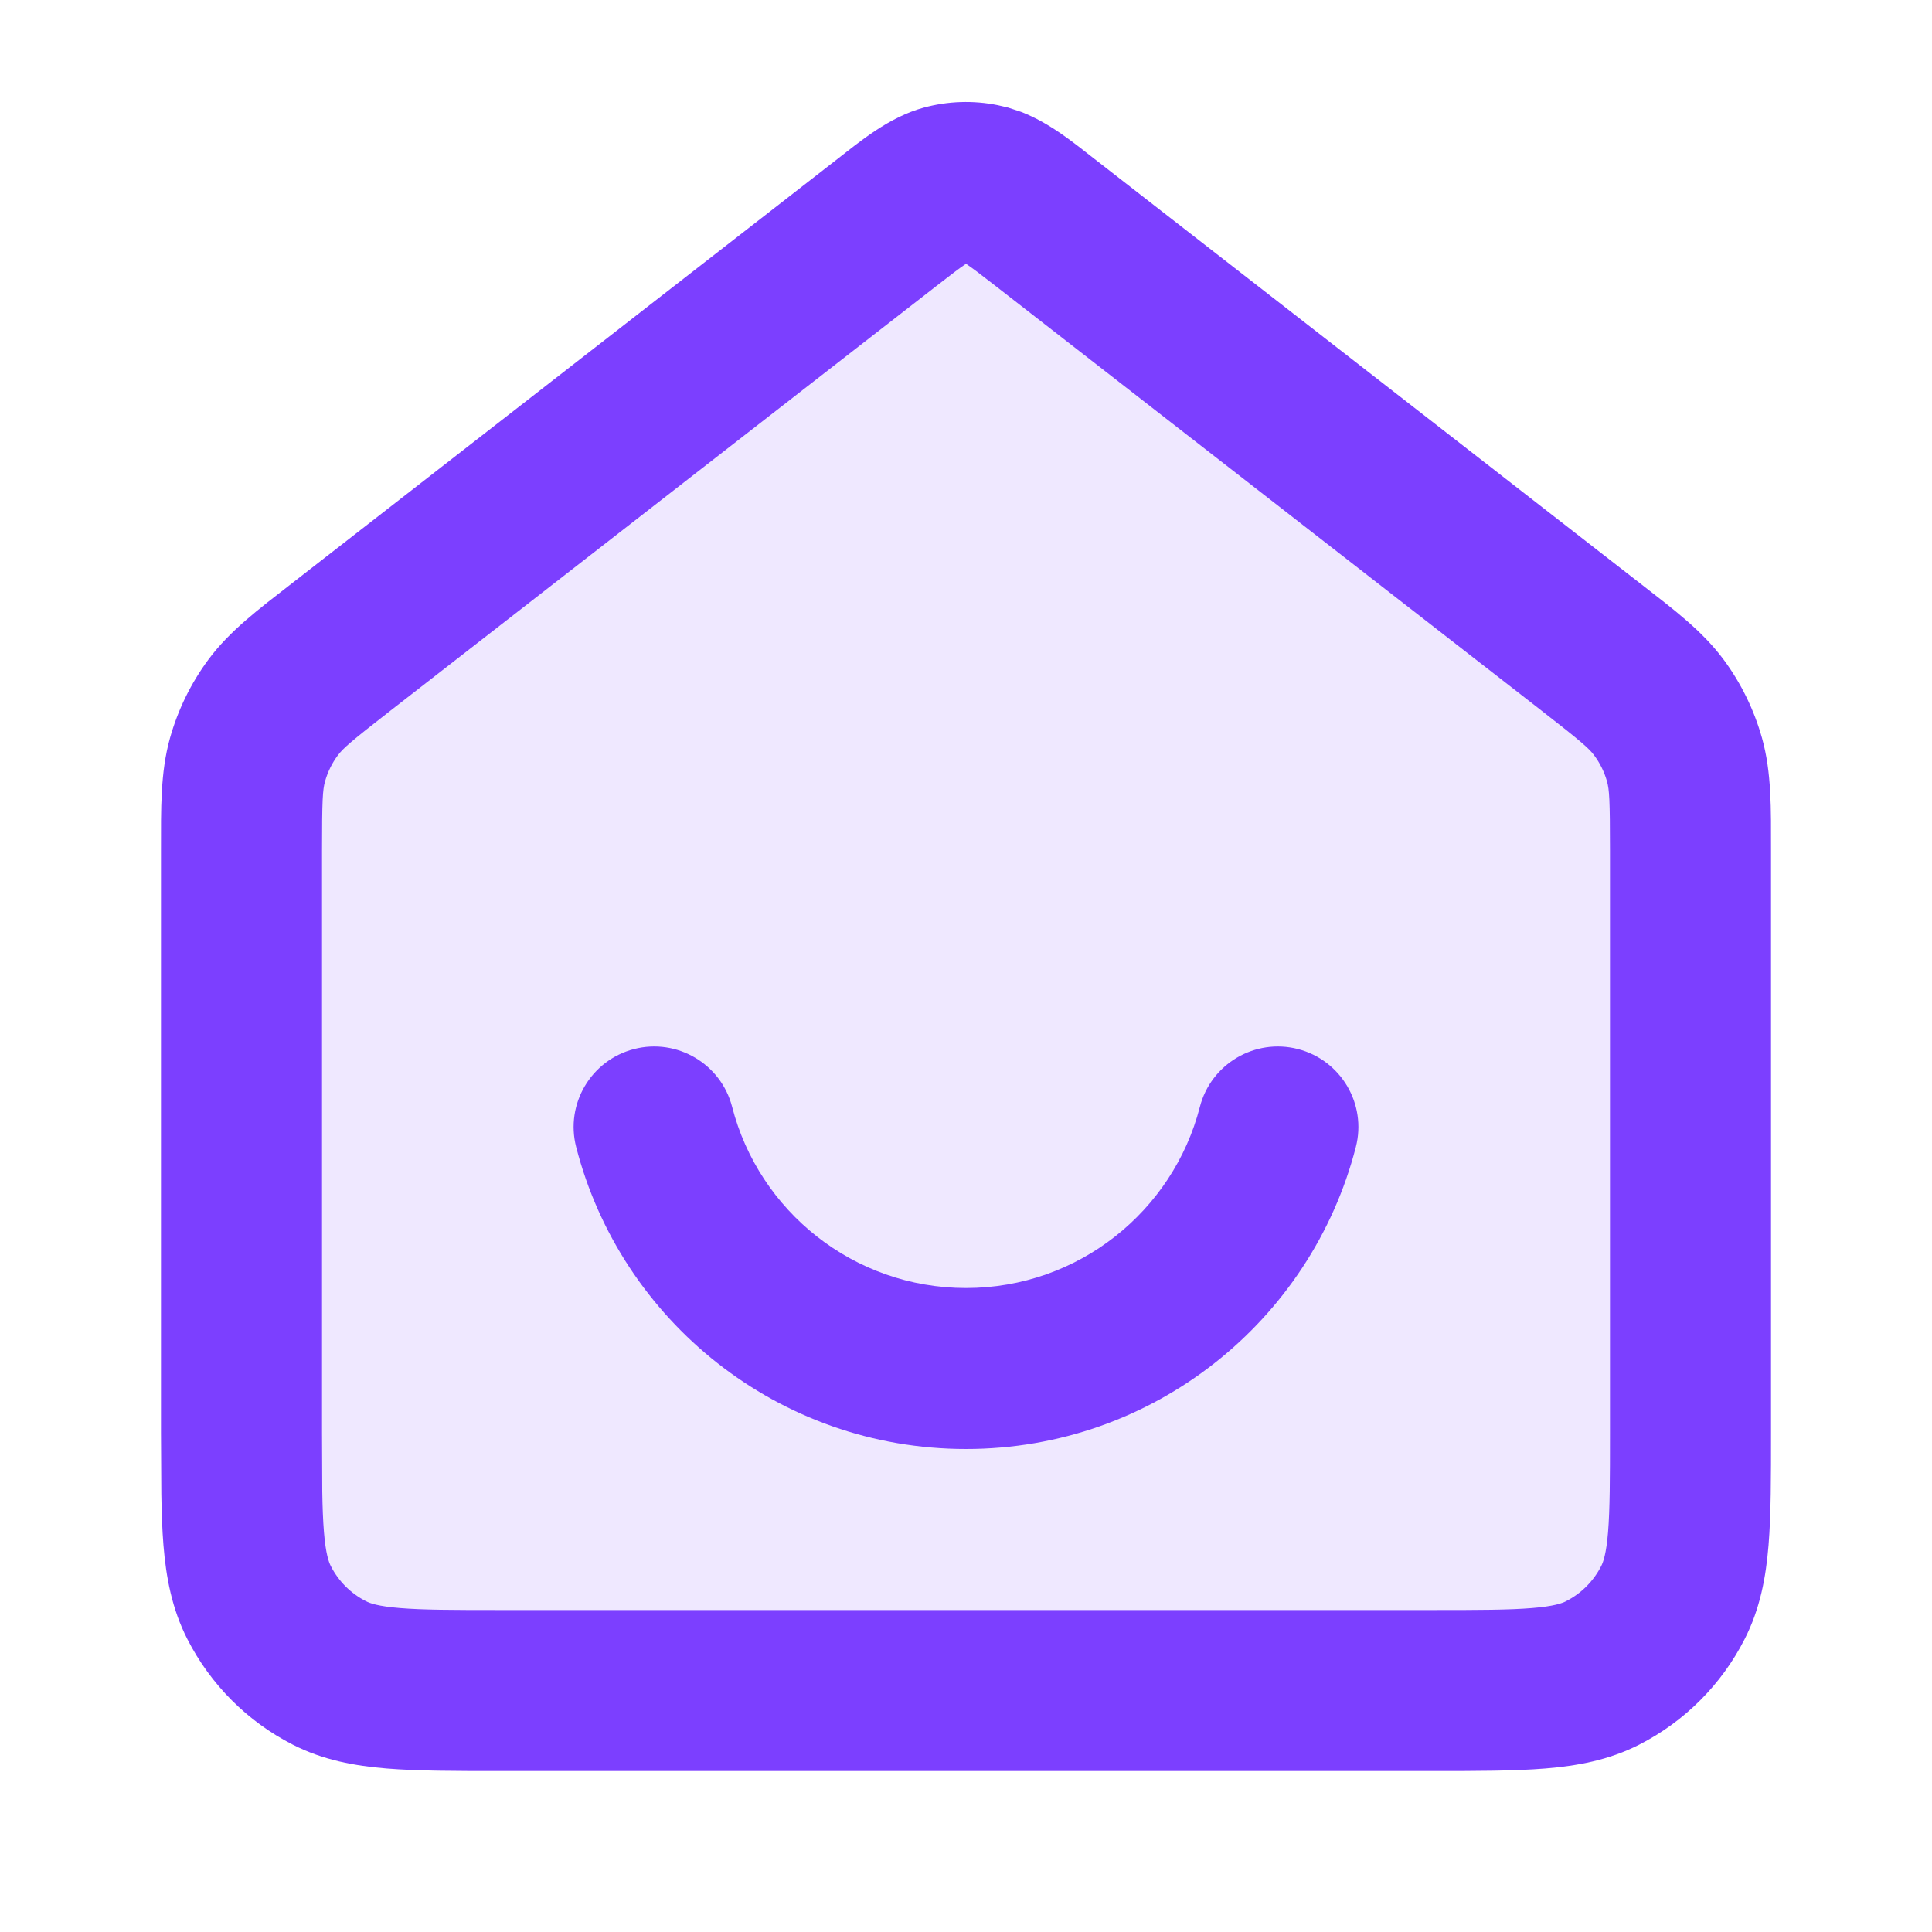 <svg width="40" height="40" viewBox="0 0 40 40" fill="none" xmlns="http://www.w3.org/2000/svg">
<path opacity="0.12" d="M5 17.609C5 16.651 5 16.173 5.123 15.732C5.233 15.341 5.412 14.974 5.653 14.648C5.926 14.28 6.303 13.986 7.059 13.399L18.363 4.607C18.948 4.151 19.241 3.924 19.564 3.836C19.85 3.759 20.15 3.759 20.436 3.836C20.759 3.924 21.052 4.151 21.637 4.607L32.941 13.399C33.697 13.986 34.074 14.28 34.347 14.648C34.588 14.974 34.767 15.341 34.877 15.732C35 16.173 35 16.651 35 17.609V29.667C35 31.534 35 32.467 34.637 33.18C34.317 33.807 33.807 34.317 33.18 34.637C32.467 35 31.534 35 29.667 35H10.333C8.466 35 7.533 35 6.82 34.637C6.193 34.317 5.683 33.807 5.363 33.18C5 32.467 5 31.534 5 29.667V17.609Z" fill="#7C3FFF"/>
<path d="M33.333 17.608C33.333 16.557 33.319 16.349 33.272 16.18C33.217 15.985 33.127 15.801 33.006 15.639C32.902 15.498 32.746 15.359 31.917 14.714L20.614 5.922C20.302 5.68 20.137 5.553 20.011 5.469C20.007 5.466 20.004 5.463 20 5.461C19.996 5.463 19.993 5.466 19.989 5.469C19.863 5.553 19.698 5.68 19.386 5.922L8.083 14.714C7.254 15.359 7.098 15.498 6.994 15.639C6.873 15.801 6.783 15.985 6.729 16.18C6.681 16.349 6.667 16.557 6.667 17.608V29.667L6.672 30.876C6.677 31.211 6.688 31.485 6.707 31.721C6.744 32.173 6.807 32.342 6.849 32.424C7.009 32.737 7.263 32.992 7.577 33.151C7.659 33.194 7.827 33.256 8.28 33.293C8.752 33.332 9.373 33.334 10.334 33.334H29.666C30.627 33.334 31.248 33.332 31.72 33.293C32.173 33.256 32.341 33.194 32.423 33.151C32.737 32.992 32.991 32.737 33.151 32.424C33.193 32.342 33.256 32.173 33.293 31.721C33.331 31.249 33.333 30.628 33.333 29.667V17.608ZM13.128 21.719C14.019 21.49 14.928 22.026 15.158 22.917C15.713 25.074 17.672 26.667 20 26.667C22.328 26.667 24.287 25.074 24.842 22.917C25.072 22.026 25.981 21.49 26.872 21.719C27.763 21.949 28.301 22.857 28.071 23.749C27.146 27.343 23.885 30 20 30C16.115 30 12.854 27.343 11.929 23.749C11.699 22.857 12.237 21.949 13.128 21.719ZM36.667 29.667C36.667 30.572 36.668 31.352 36.616 31.991C36.562 32.65 36.443 33.306 36.121 33.936C35.642 34.877 34.878 35.642 33.937 36.122C33.307 36.443 32.651 36.561 31.992 36.615C31.353 36.667 30.572 36.667 29.666 36.667H10.334C9.428 36.667 8.647 36.667 8.008 36.615C7.349 36.561 6.693 36.443 6.063 36.122C5.122 35.642 4.358 34.877 3.879 33.936C3.557 33.306 3.438 32.65 3.384 31.991C3.358 31.672 3.346 31.317 3.34 30.93L3.333 29.667V17.608C3.333 16.745 3.319 15.995 3.519 15.282C3.683 14.697 3.952 14.146 4.313 13.658C4.753 13.063 5.354 12.613 6.035 12.084L17.339 3.291C17.803 2.931 18.404 2.423 19.129 2.227C19.628 2.092 20.151 2.075 20.656 2.177L20.871 2.227L21.138 2.315C21.745 2.548 22.255 2.976 22.661 3.291L33.965 12.084C34.646 12.613 35.247 13.063 35.687 13.658C36.048 14.146 36.317 14.697 36.481 15.282C36.681 15.995 36.667 16.745 36.667 17.608V29.667Z" fill="#7C3FFF"/>
</svg>
